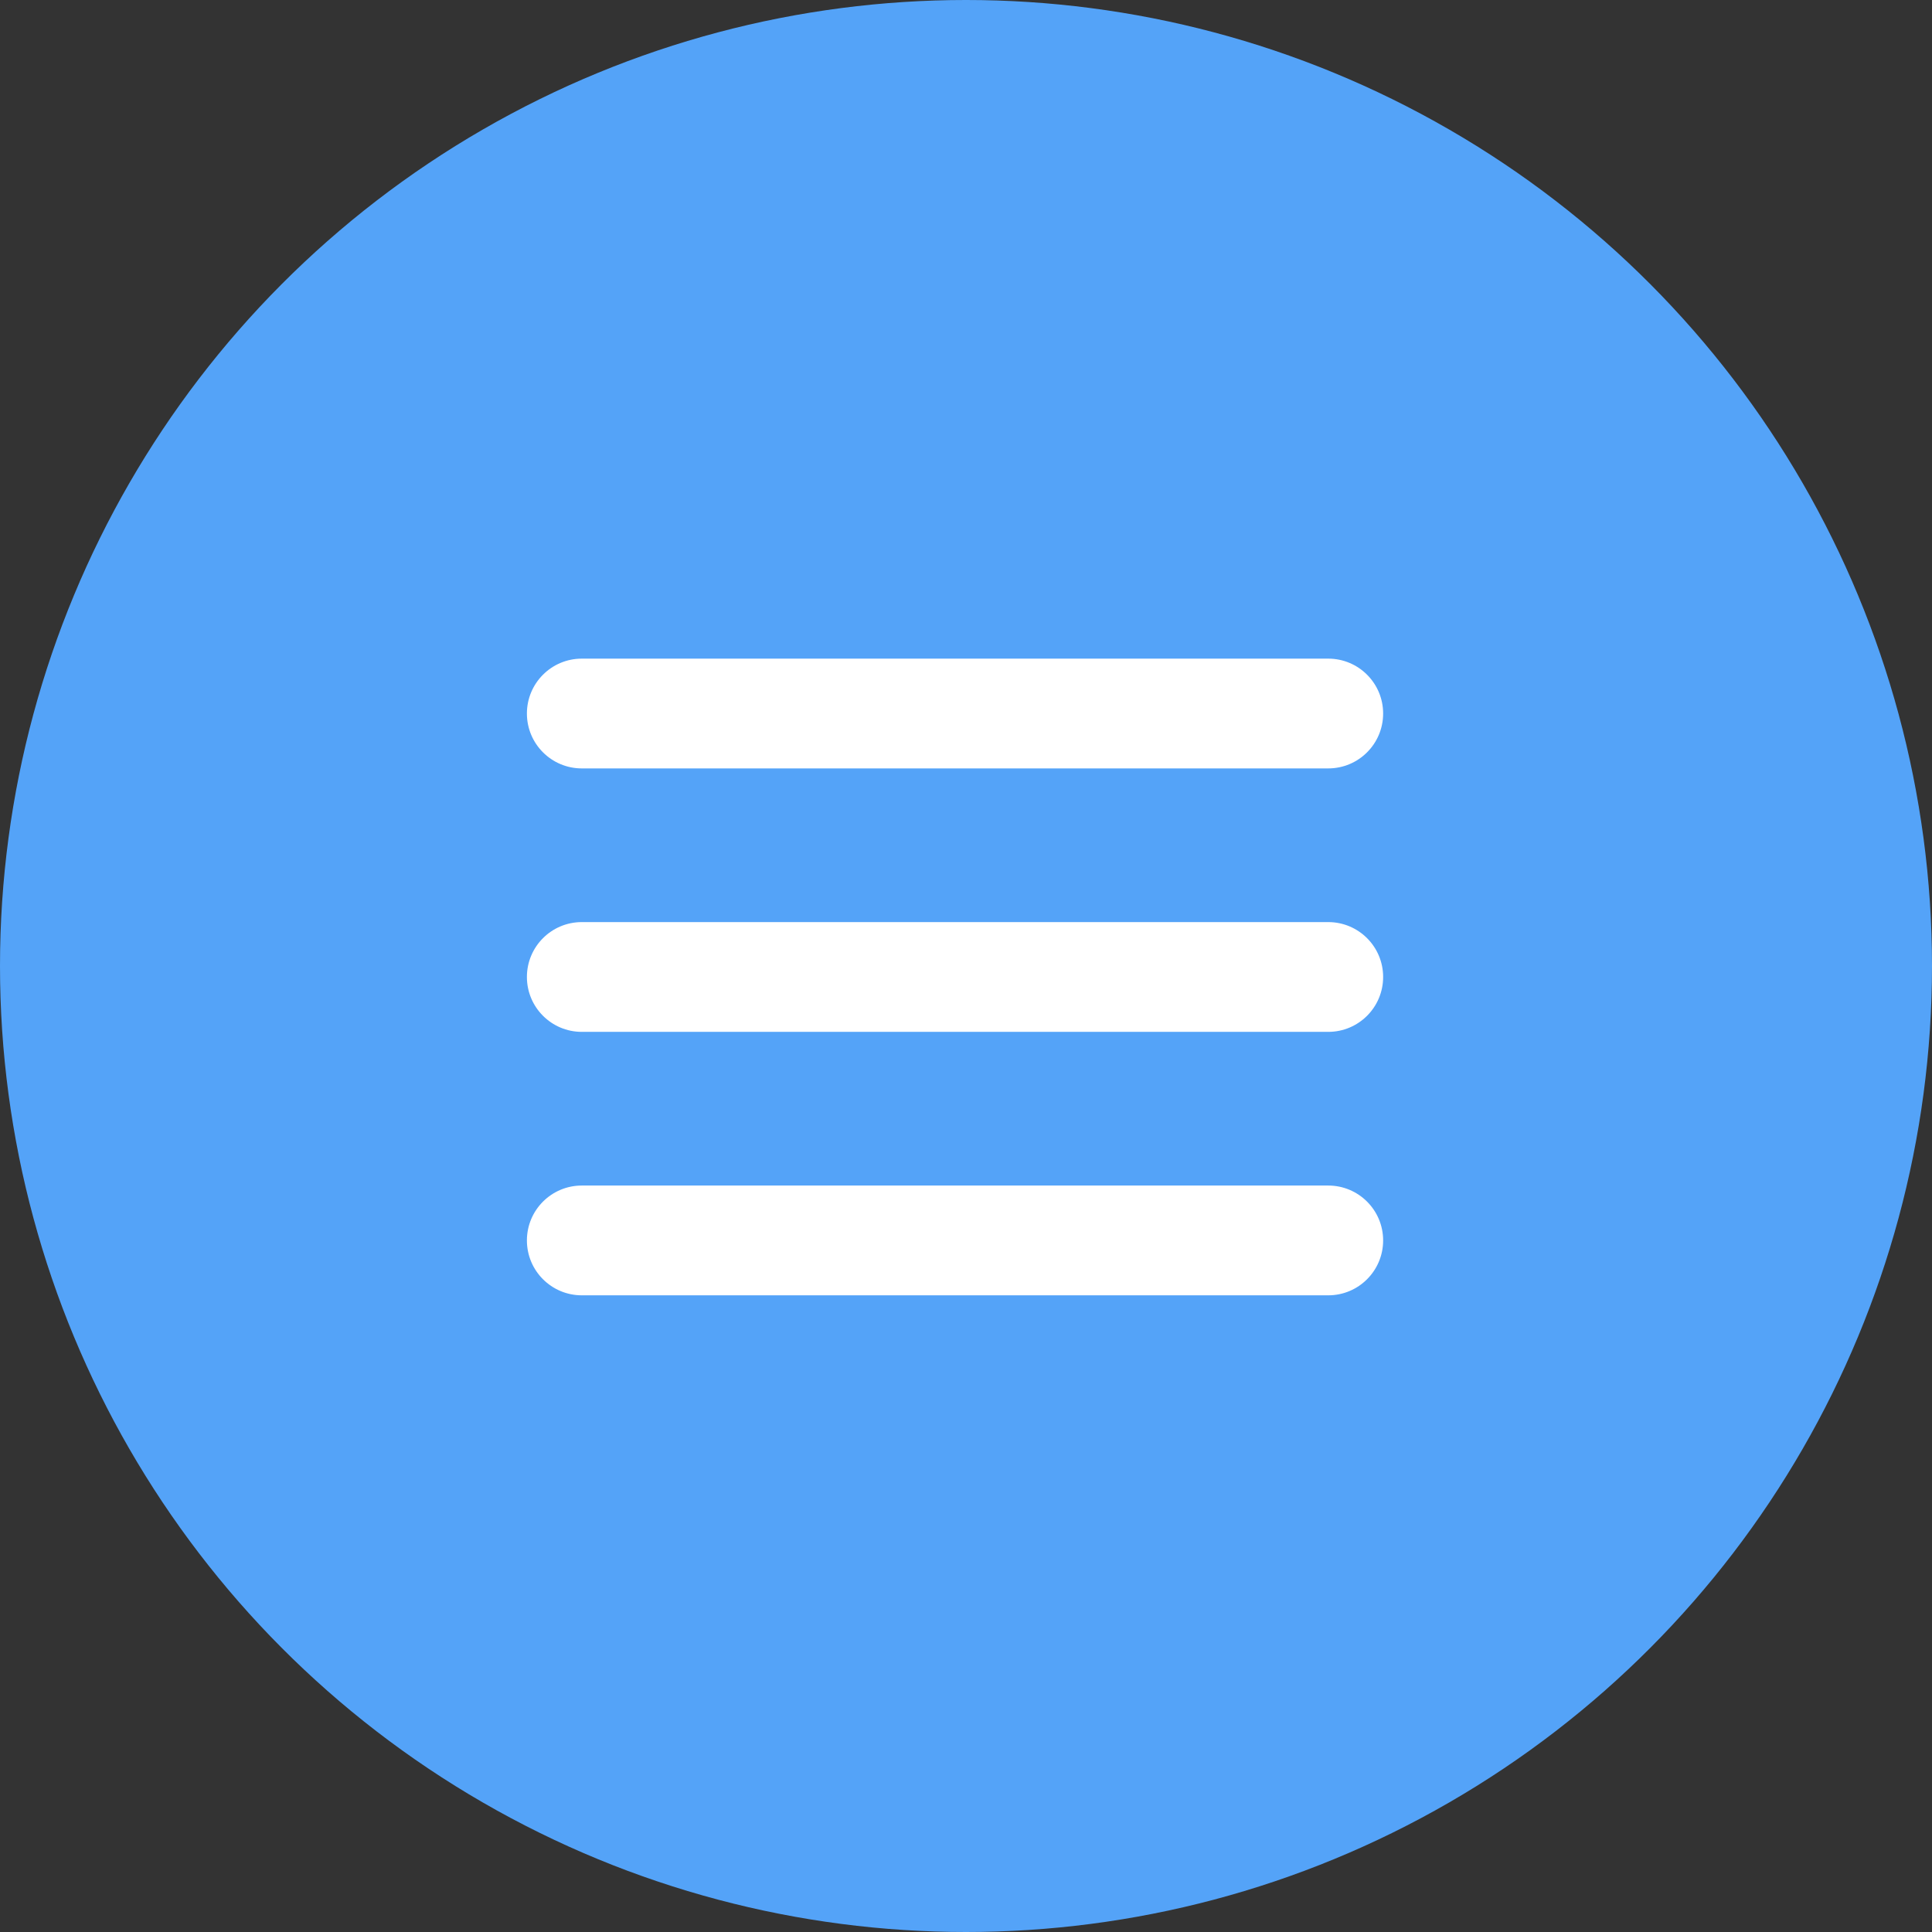 <?xml version="1.0" encoding="UTF-8"?> <svg xmlns="http://www.w3.org/2000/svg" width="88" height="88" viewBox="0 0 88 88" fill="none"><rect x="0" y="0" width="88" height="88" fill="#333333" stroke="none"/><circle cx="44" cy="44" r="44" fill="#54A3F8"></circle><path fill-rule="evenodd" clip-rule="evenodd" d="M24 32.5C24 31.119 25.119 30 26.5 30H60.5C61.881 30 63 31.119 63 32.5C63 33.881 61.881 35 60.5 35H26.5C25.119 35 24 33.881 24 32.5ZM24 44.5C24 43.119 25.119 42 26.5 42H60.5C61.881 42 63 43.119 63 44.5C63 45.881 61.881 47 60.5 47H26.5C25.119 47 24 45.881 24 44.5ZM26.5 54C25.119 54 24 55.119 24 56.5C24 57.881 25.119 59 26.5 59H60.5C61.881 59 63 57.881 63 56.5C63 55.119 61.881 54 60.5 54H26.5Z" fill="white"></path></svg> 